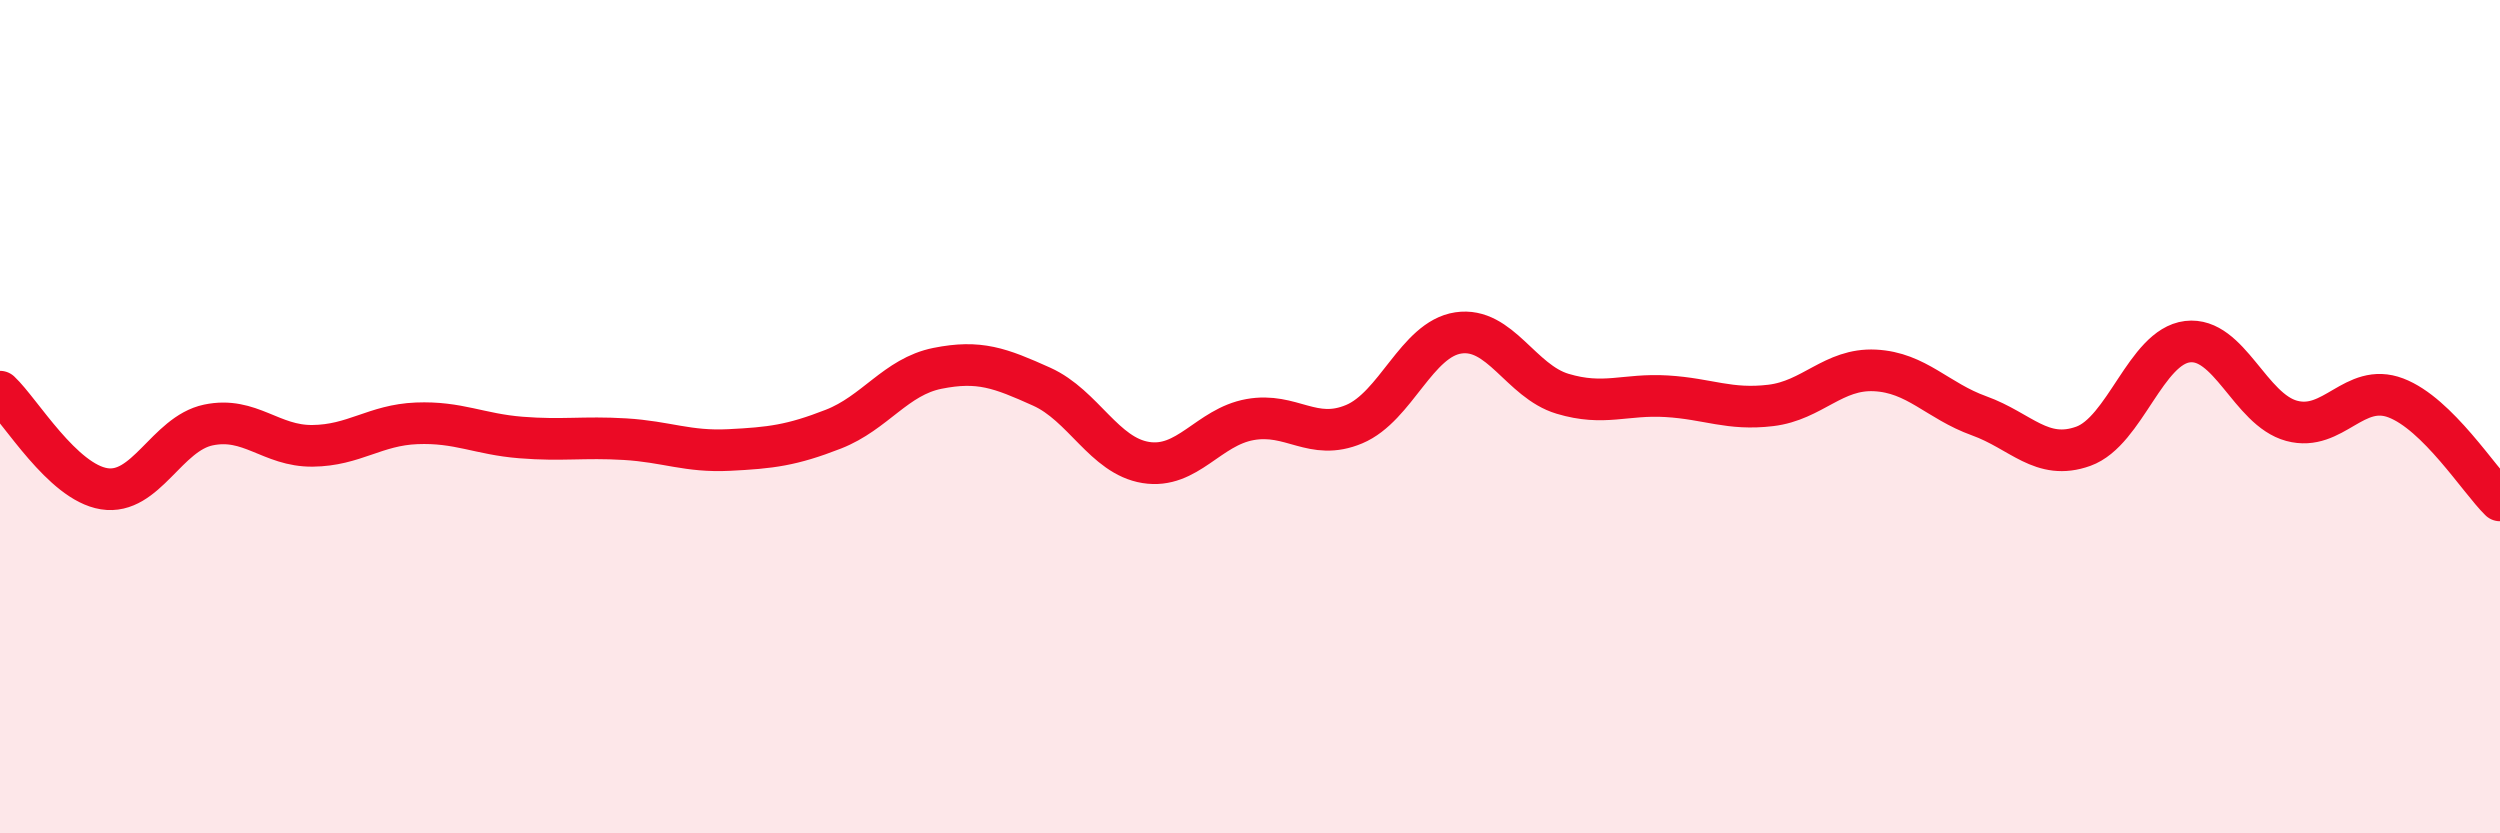 
    <svg width="60" height="20" viewBox="0 0 60 20" xmlns="http://www.w3.org/2000/svg">
      <path
        d="M 0,9.4 C 0.5,9.87 1.5,11.57 2.5,11.73 C 3.5,11.89 4,10.41 5,10.2 C 6,9.99 6.5,10.71 7.5,10.7 C 8.5,10.69 9,10.2 10,10.16 C 11,10.12 11.5,10.42 12.5,10.5 C 13.5,10.58 14,10.48 15,10.54 C 16,10.6 16.5,10.85 17.5,10.8 C 18.5,10.75 19,10.69 20,10.3 C 21,9.91 21.5,9.04 22.5,8.84 C 23.5,8.64 24,8.83 25,9.28 C 26,9.73 26.5,10.94 27.5,11.1 C 28.5,11.26 29,10.25 30,10.07 C 31,9.89 31.5,10.6 32.5,10.18 C 33.5,9.76 34,8.14 35,7.99 C 36,7.84 36.5,9.15 37.5,9.45 C 38.5,9.75 39,9.45 40,9.51 C 41,9.57 41.5,9.85 42.5,9.73 C 43.5,9.61 44,8.84 45,8.89 C 46,8.94 46.5,9.62 47.5,9.98 C 48.5,10.34 49,11.07 50,10.71 C 51,10.35 51.5,8.32 52.5,8.2 C 53.5,8.08 54,9.83 55,10.1 C 56,10.37 56.5,9.17 57.5,9.55 C 58.5,9.93 59.5,11.52 60,12.01L60 20L0 20Z"
        fill="#EB0A25"
        opacity="0.1"
        stroke-linecap="round"
        stroke-linejoin="round"
      />
      <path
        d="M 0,9.4 C 0.5,9.87 1.5,11.57 2.5,11.73 C 3.5,11.89 4,10.41 5,10.2 C 6,9.99 6.5,10.71 7.5,10.7 C 8.5,10.69 9,10.2 10,10.16 C 11,10.12 11.5,10.42 12.5,10.5 C 13.5,10.58 14,10.48 15,10.54 C 16,10.6 16.5,10.85 17.5,10.8 C 18.5,10.75 19,10.69 20,10.3 C 21,9.91 21.5,9.04 22.5,8.84 C 23.5,8.64 24,8.83 25,9.28 C 26,9.73 26.5,10.94 27.5,11.1 C 28.5,11.26 29,10.25 30,10.07 C 31,9.89 31.5,10.6 32.5,10.18 C 33.5,9.76 34,8.14 35,7.99 C 36,7.84 36.5,9.15 37.5,9.45 C 38.5,9.75 39,9.45 40,9.51 C 41,9.57 41.5,9.85 42.5,9.73 C 43.5,9.61 44,8.84 45,8.89 C 46,8.94 46.5,9.62 47.5,9.98 C 48.5,10.34 49,11.07 50,10.71 C 51,10.35 51.5,8.32 52.5,8.2 C 53.5,8.08 54,9.83 55,10.1 C 56,10.37 56.5,9.17 57.5,9.55 C 58.5,9.93 59.5,11.52 60,12.01"
        stroke="#EB0A25"
        stroke-width="1"
        fill="none"
        stroke-linecap="round"
        stroke-linejoin="round"
      />
    </svg>
  